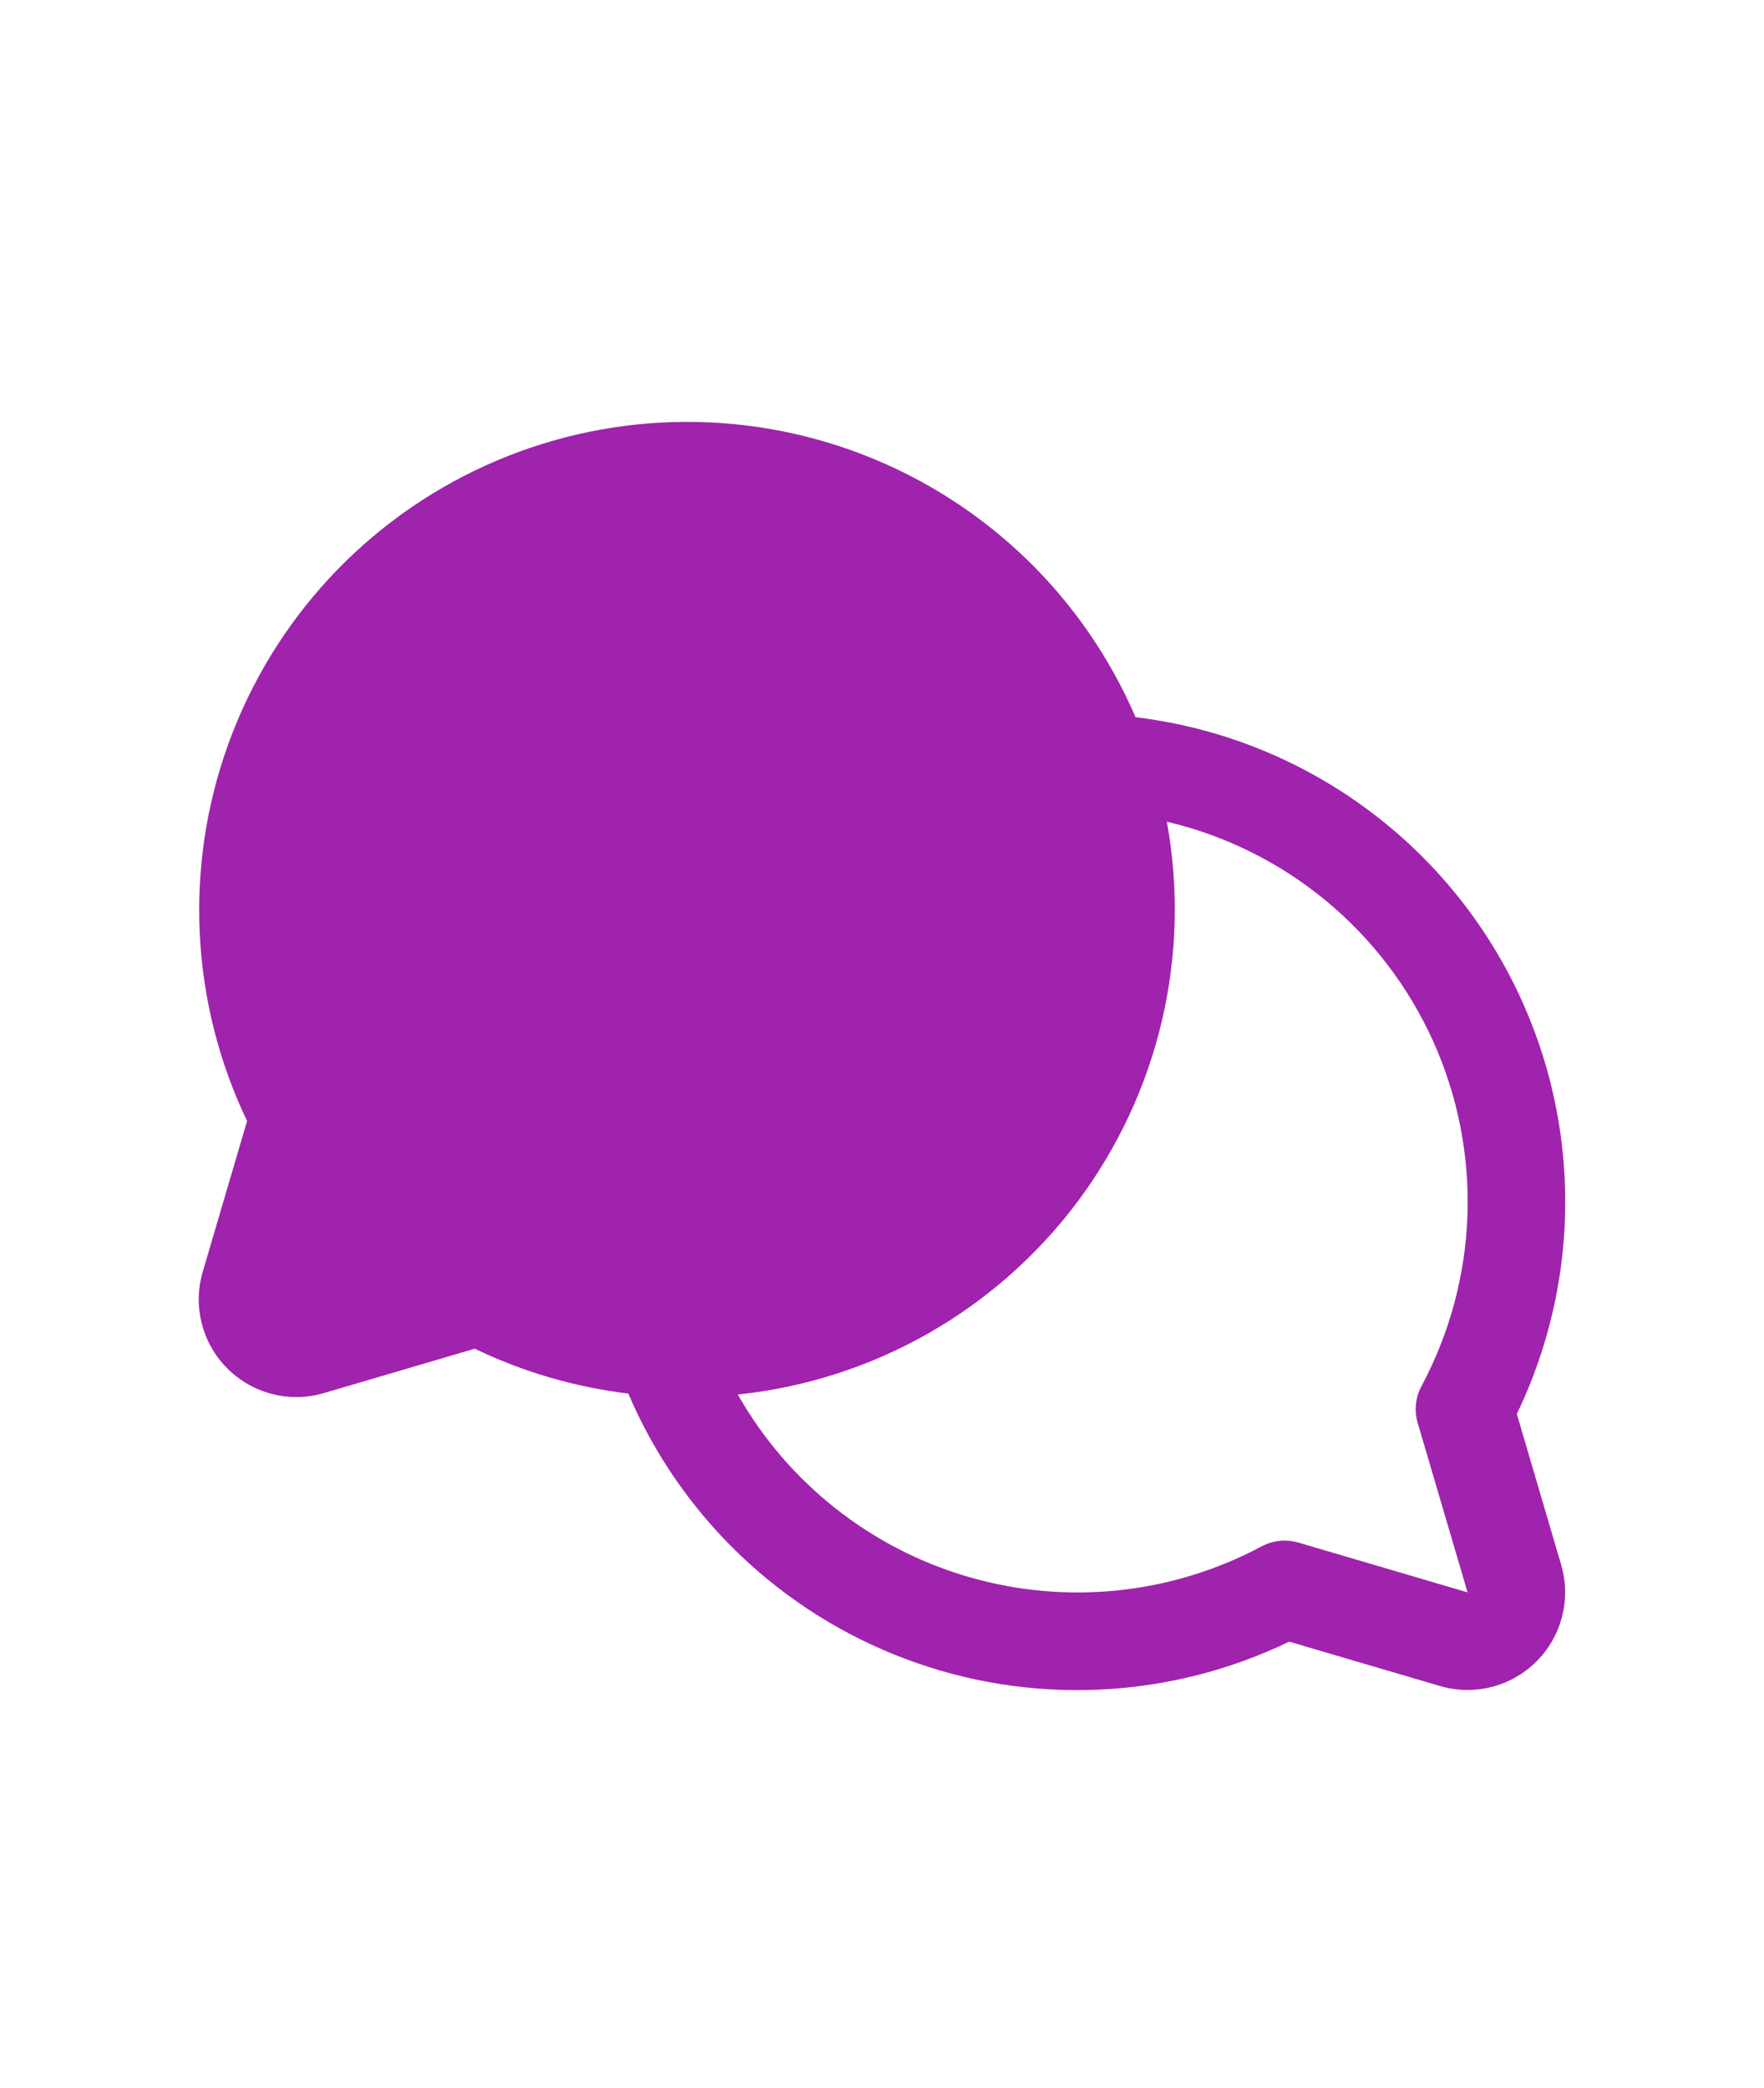 <svg width="71" height="84" viewBox="0 0 71 84" fill="none" xmlns="http://www.w3.org/2000/svg">
<path d="M61.051 56.888C62.408 54.073 63.074 50.974 62.993 47.85C62.913 44.726 62.088 41.666 60.587 38.925C59.087 36.184 56.953 33.84 54.365 32.089C51.777 30.337 48.808 29.229 45.705 28.855C44.672 26.455 43.172 24.285 41.29 22.471C39.408 20.658 37.184 19.239 34.747 18.296C32.309 17.354 29.709 16.907 27.097 16.982C24.485 17.056 21.914 17.652 19.535 18.733C17.156 19.814 15.017 21.358 13.242 23.276C11.468 25.194 10.094 27.447 9.2 29.903C8.307 32.358 7.913 34.968 8.041 37.578C8.169 40.188 8.816 42.746 9.945 45.102L8.16 51.169C7.961 51.847 7.947 52.565 8.122 53.25C8.296 53.934 8.651 54.559 9.151 55.058C9.65 55.557 10.275 55.913 10.959 56.087C11.643 56.261 12.362 56.248 13.039 56.048L19.106 54.263C21.054 55.199 23.143 55.809 25.289 56.068C26.331 58.51 27.858 60.716 29.777 62.552C31.697 64.388 33.968 65.815 36.455 66.748C38.941 67.681 41.591 68.1 44.244 67.98C46.897 67.86 49.498 67.203 51.89 66.049L57.957 67.834C58.634 68.033 59.352 68.046 60.036 67.872C60.72 67.698 61.345 67.343 61.844 66.844C62.343 66.345 62.699 65.721 62.873 65.037C63.048 64.353 63.035 63.635 62.836 62.958L61.051 56.888ZM57.061 57.249L59.069 64.067L52.253 62.061C51.761 61.919 51.232 61.974 50.78 62.216C47.163 64.147 42.934 64.59 38.996 63.449C35.057 62.307 31.72 59.673 29.696 56.107C32.386 55.826 34.988 54.993 37.34 53.659C39.693 52.325 41.744 50.519 43.365 48.355C44.986 46.191 46.143 43.715 46.763 41.083C47.382 38.451 47.451 35.719 46.965 33.059C49.308 33.611 51.493 34.695 53.351 36.225C55.209 37.756 56.691 39.694 57.682 41.888C58.672 44.082 59.145 46.475 59.065 48.881C58.984 51.287 58.351 53.643 57.216 55.766C56.971 56.221 56.916 56.753 57.061 57.249Z" fill="#9F23AD"/>
</svg>
